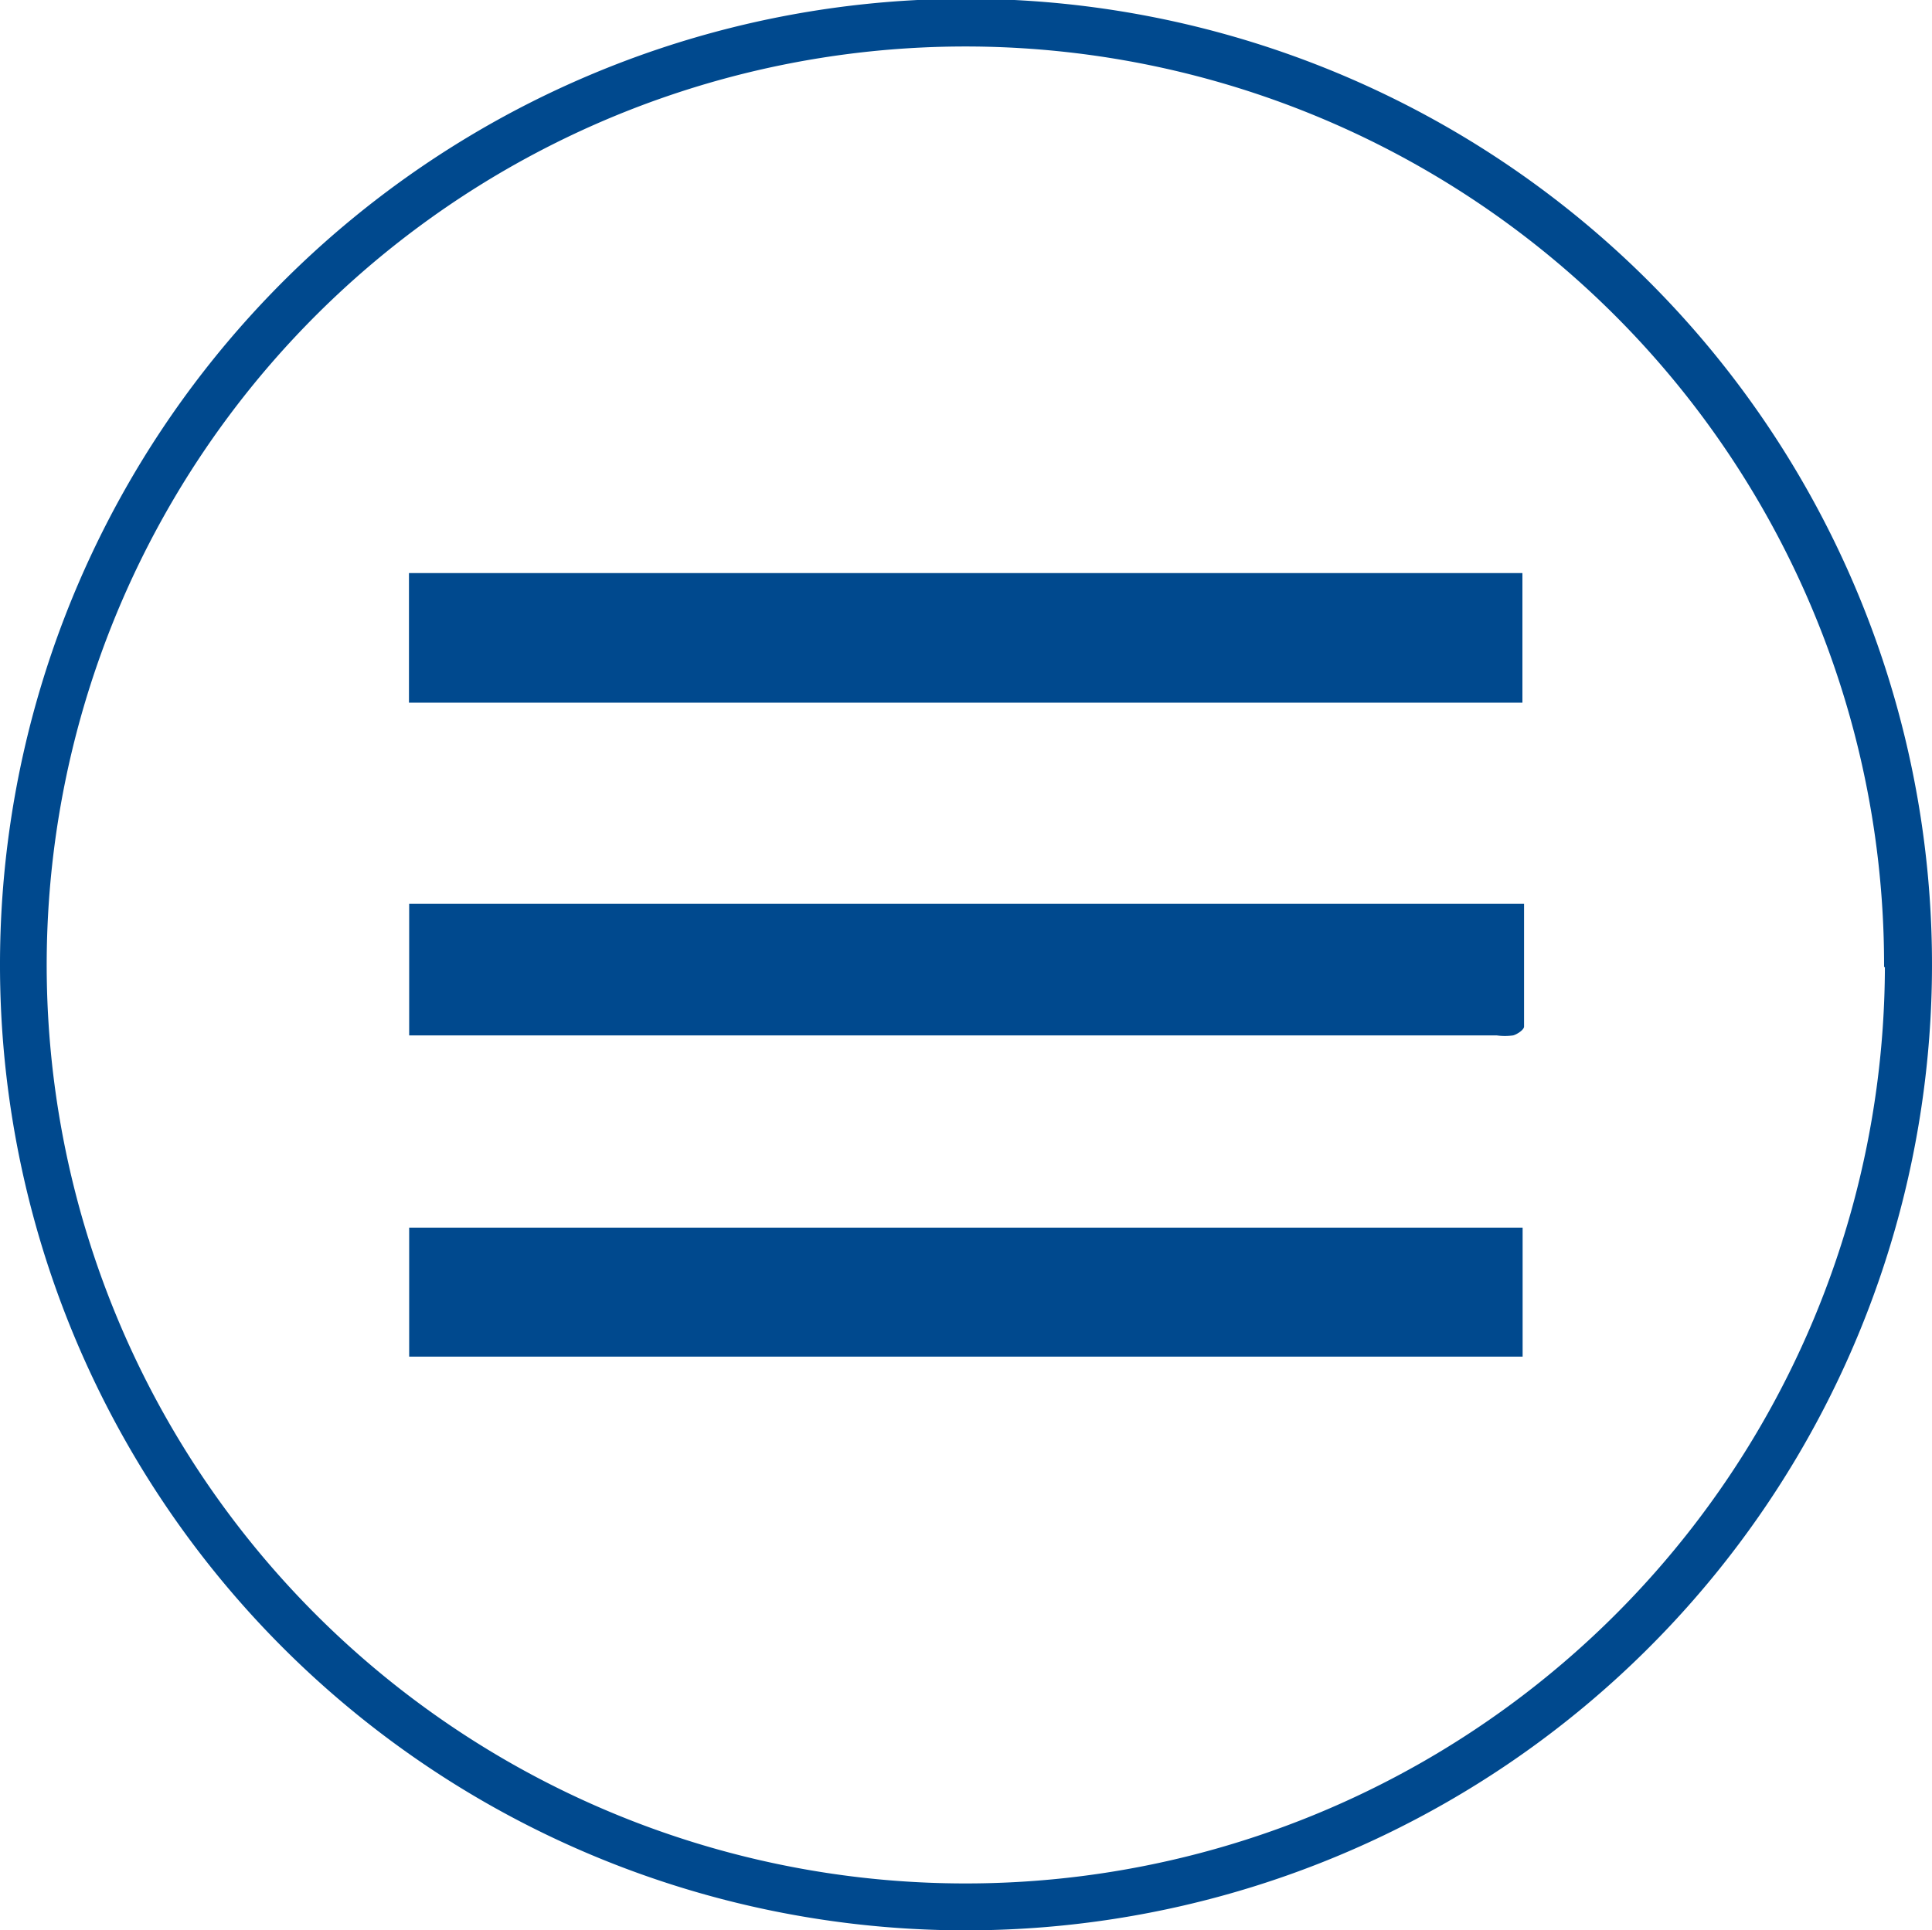 <svg id="Layer_1" data-name="Layer 1" xmlns="http://www.w3.org/2000/svg" viewBox="0 0 94.34 94.28">
  <defs>
    <style>
      .cls-1 {
        fill: #00498e;
      }
    </style>
  </defs>
  <title>menu</title>
  <g>
    <path class="cls-1" d="M2.83,50A47.17,47.17,0,1,1,50.31,97.14,47.15,47.15,0,0,1,2.83,50Zm92,.09A44.86,44.86,0,1,0,49.79,94.85,44.88,44.88,0,0,0,94.87,50.1Z" transform="translate(-2.83 -2.86)"/>
    <path class="cls-1" d="M22.81,53.41V47H77.25c0,2,0,4,0,6,0,.15-.32.37-.53.43a2.86,2.86,0,0,1-.81,0H22.81Z" transform="translate(-2.83 -2.86)"/>
    <path class="cls-1" d="M22.8,37.18V30.85H77.17v6.33Z" transform="translate(-2.83 -2.86)"/>
    <path class="cls-1" d="M22.81,69.12v-6.3H77.18v6.3Z" transform="translate(-2.83 -2.86)"/>
  </g>
</svg>
